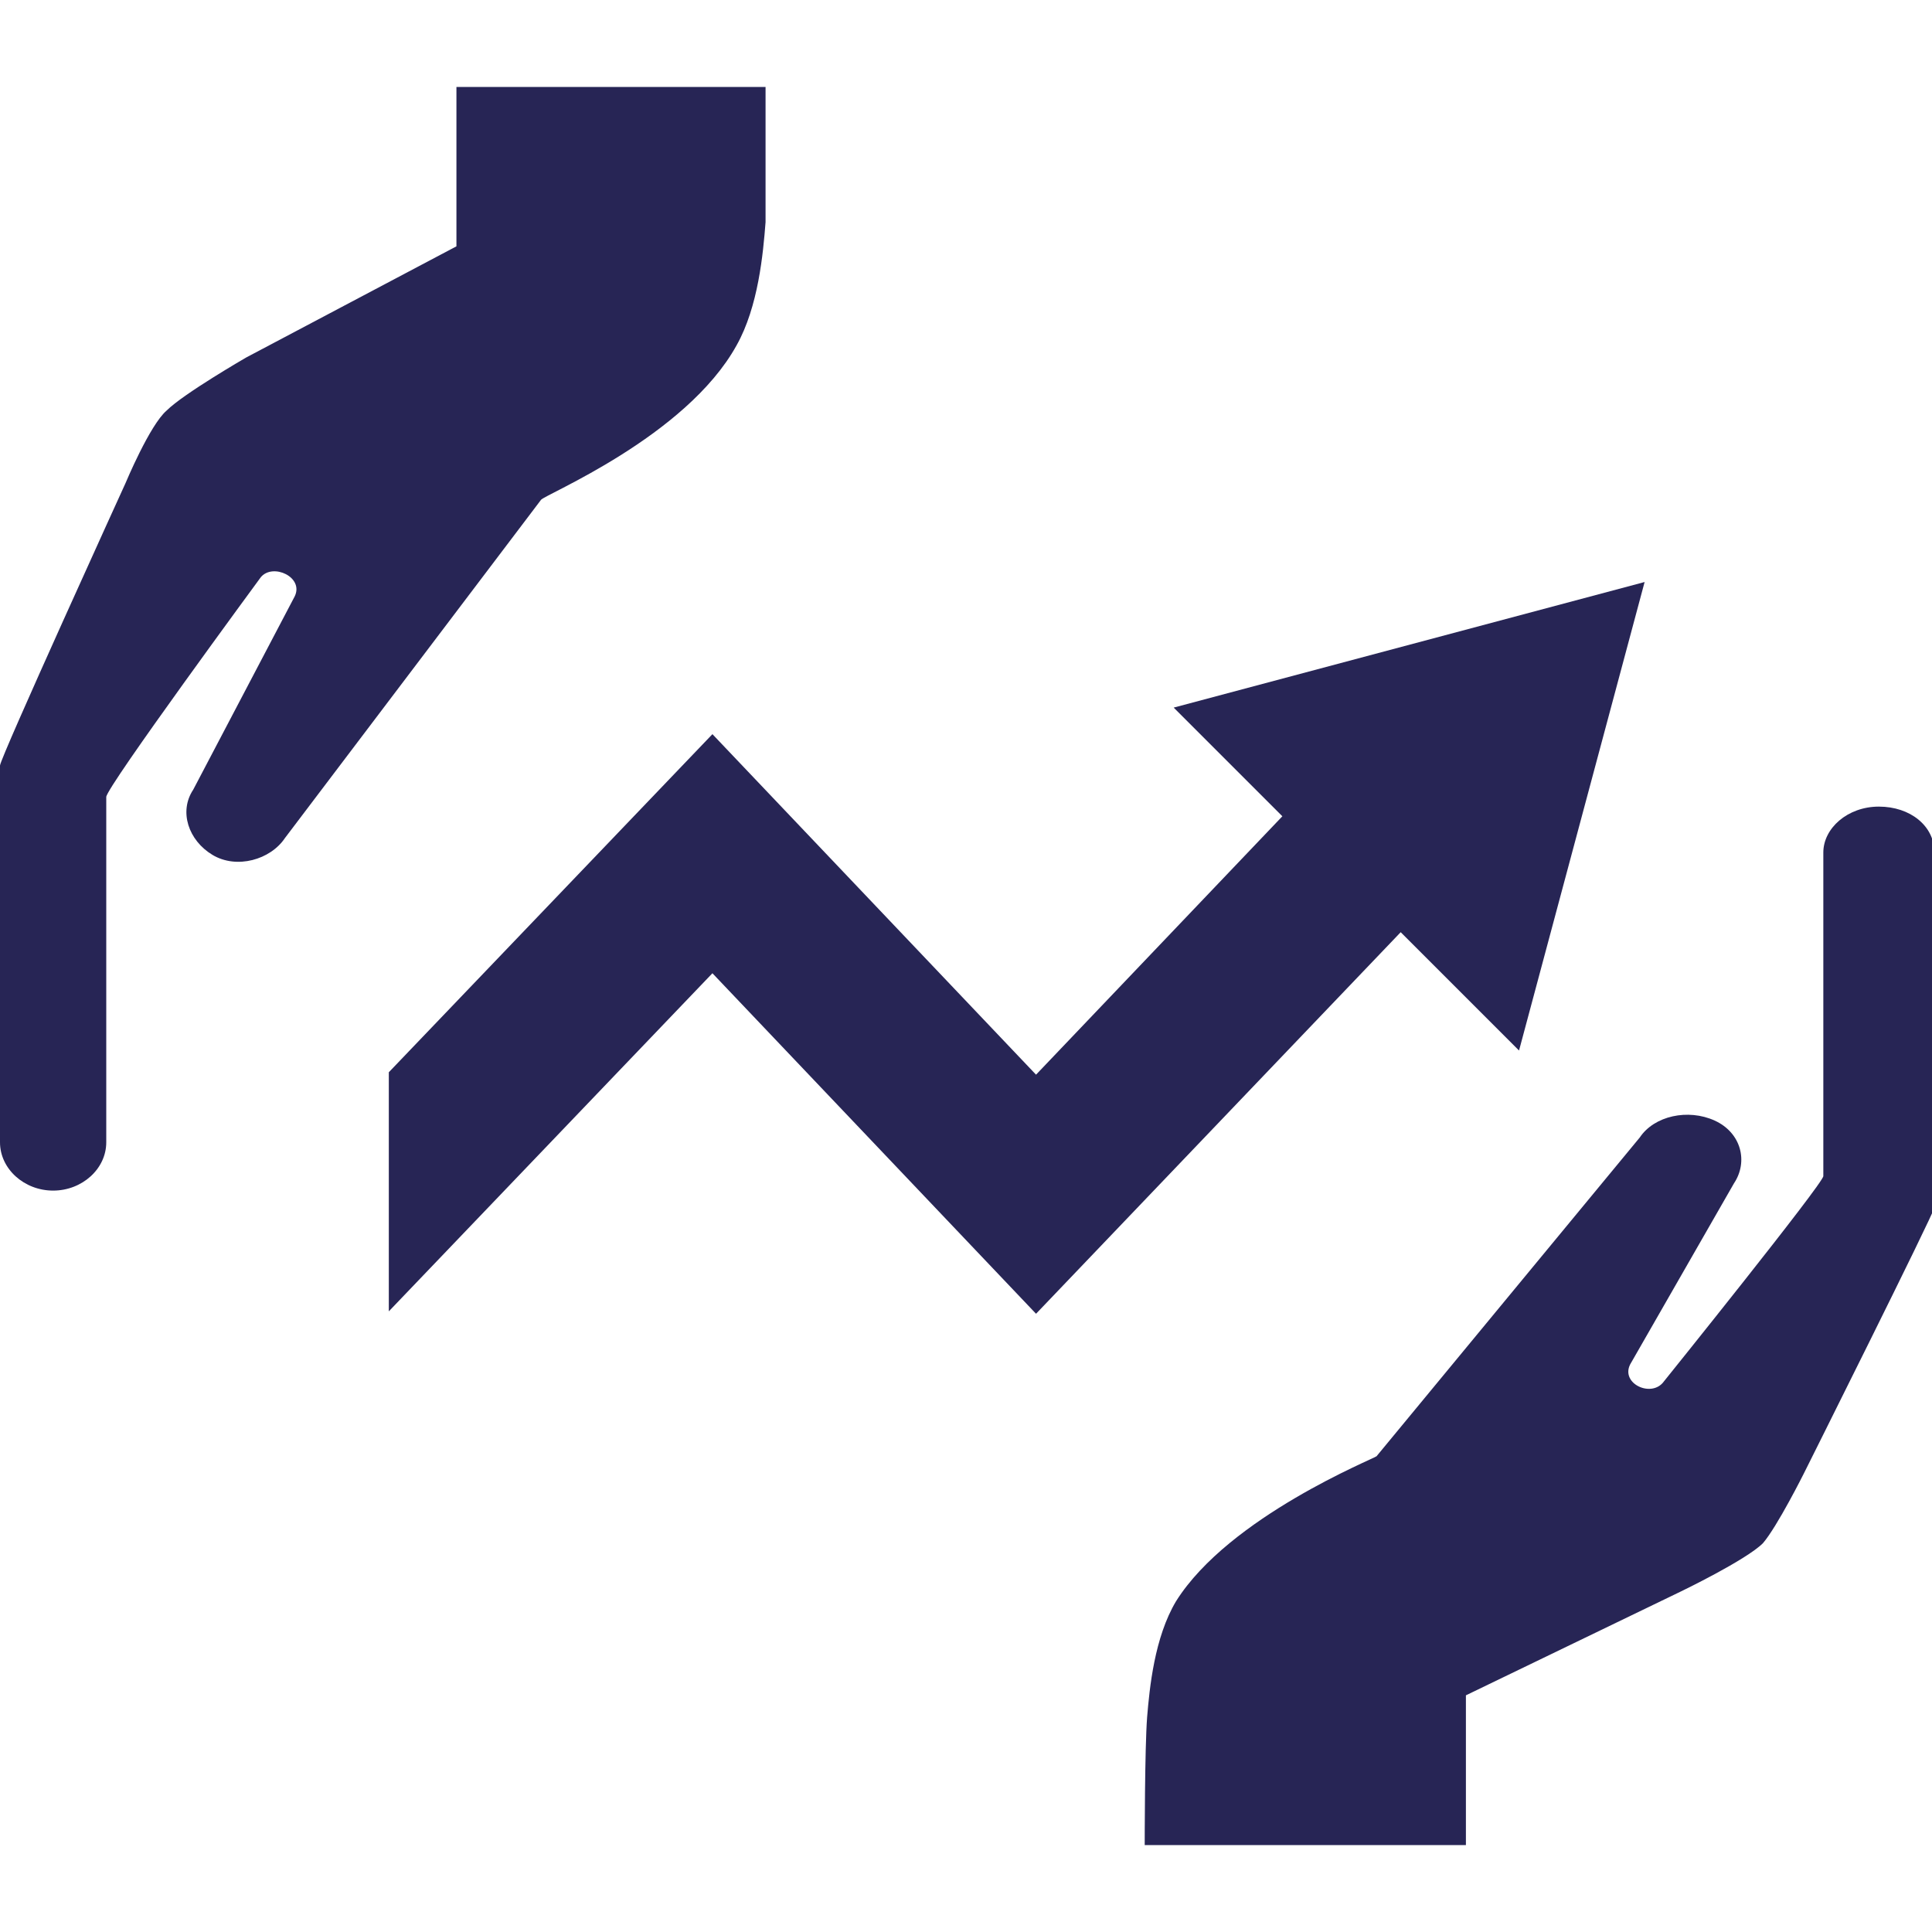 <?xml version="1.0" encoding="utf-8"?>
<!-- Generator: Adobe Illustrator 18.0.0, SVG Export Plug-In . SVG Version: 6.00 Build 0)  -->
<!DOCTYPE svg PUBLIC "-//W3C//DTD SVG 1.1//EN" "http://www.w3.org/Graphics/SVG/1.1/DTD/svg11.dtd">
<svg version="1.1" id="Layer_1" xmlns="http://www.w3.org/2000/svg" xmlns:xlink="http://www.w3.org/1999/xlink" x="0px" y="0px" width="80" height="80"
	 viewBox="0 0 80 80" enable-background="new 0 0 80 80" xml:space="preserve">
<g>
	<path fill="#272555" d="M31.7,9.2c-0.1,1.3-0.3,3.5-1.2,5.1c-2.1,3.8-8,6.2-8.1,6.4l-10.6,14c-0.6,0.9-2,1.3-3,0.7
		c-1-0.6-1.4-1.8-0.8-2.7l4.2-8c0.4-0.8-0.9-1.4-1.4-0.8c0,0-6.4,8.7-6.4,9.1v14.3c0,1.1-1,2-2.2,2c-1.2,0-2.2-0.9-2.2-2V31.7
		C0,31.4,5.2,20,5.2,20s1-2.4,1.7-3c0.7-0.7,3.3-2.2,3.3-2.2l8.7-4.6l0-6.6h12.8C31.7,3.7,31.7,7.9,31.7,9.2"/>
	<path fill="#272555" d="M47.5,71.1c0.1-1.2,0.3-3.3,1.2-4.8c2.2-3.5,8.2-5.9,8.3-6l10.9-13.2c0.6-0.9,2-1.2,3.1-0.7
		c1.1,0.5,1.4,1.7,0.8,2.6l-4.3,7.5c-0.4,0.8,0.9,1.4,1.4,0.7c0,0,6.6-8.2,6.6-8.5V35.3c0-1,1-1.9,2.3-1.9c1.3,0,2.3,0.8,2.3,1.9V50
		c0,0.2-5.4,11-5.4,11s-1.1,2.2-1.7,2.9c-0.7,0.7-3.4,2-3.4,2l-8.9,4.3l0,6.2H47.4C47.4,76.3,47.4,72.4,47.5,71.1"/>
	<polygon fill="#272555" points="48.6,29.3 53.1,33.8 42.9,44.5 29.5,30.4 16.1,44.4 16.1,54.3 29.5,40.3 42.9,54.4 58,38.6 
		62.9,43.5 68.1,24.1 	"/>
</g>
</svg>
